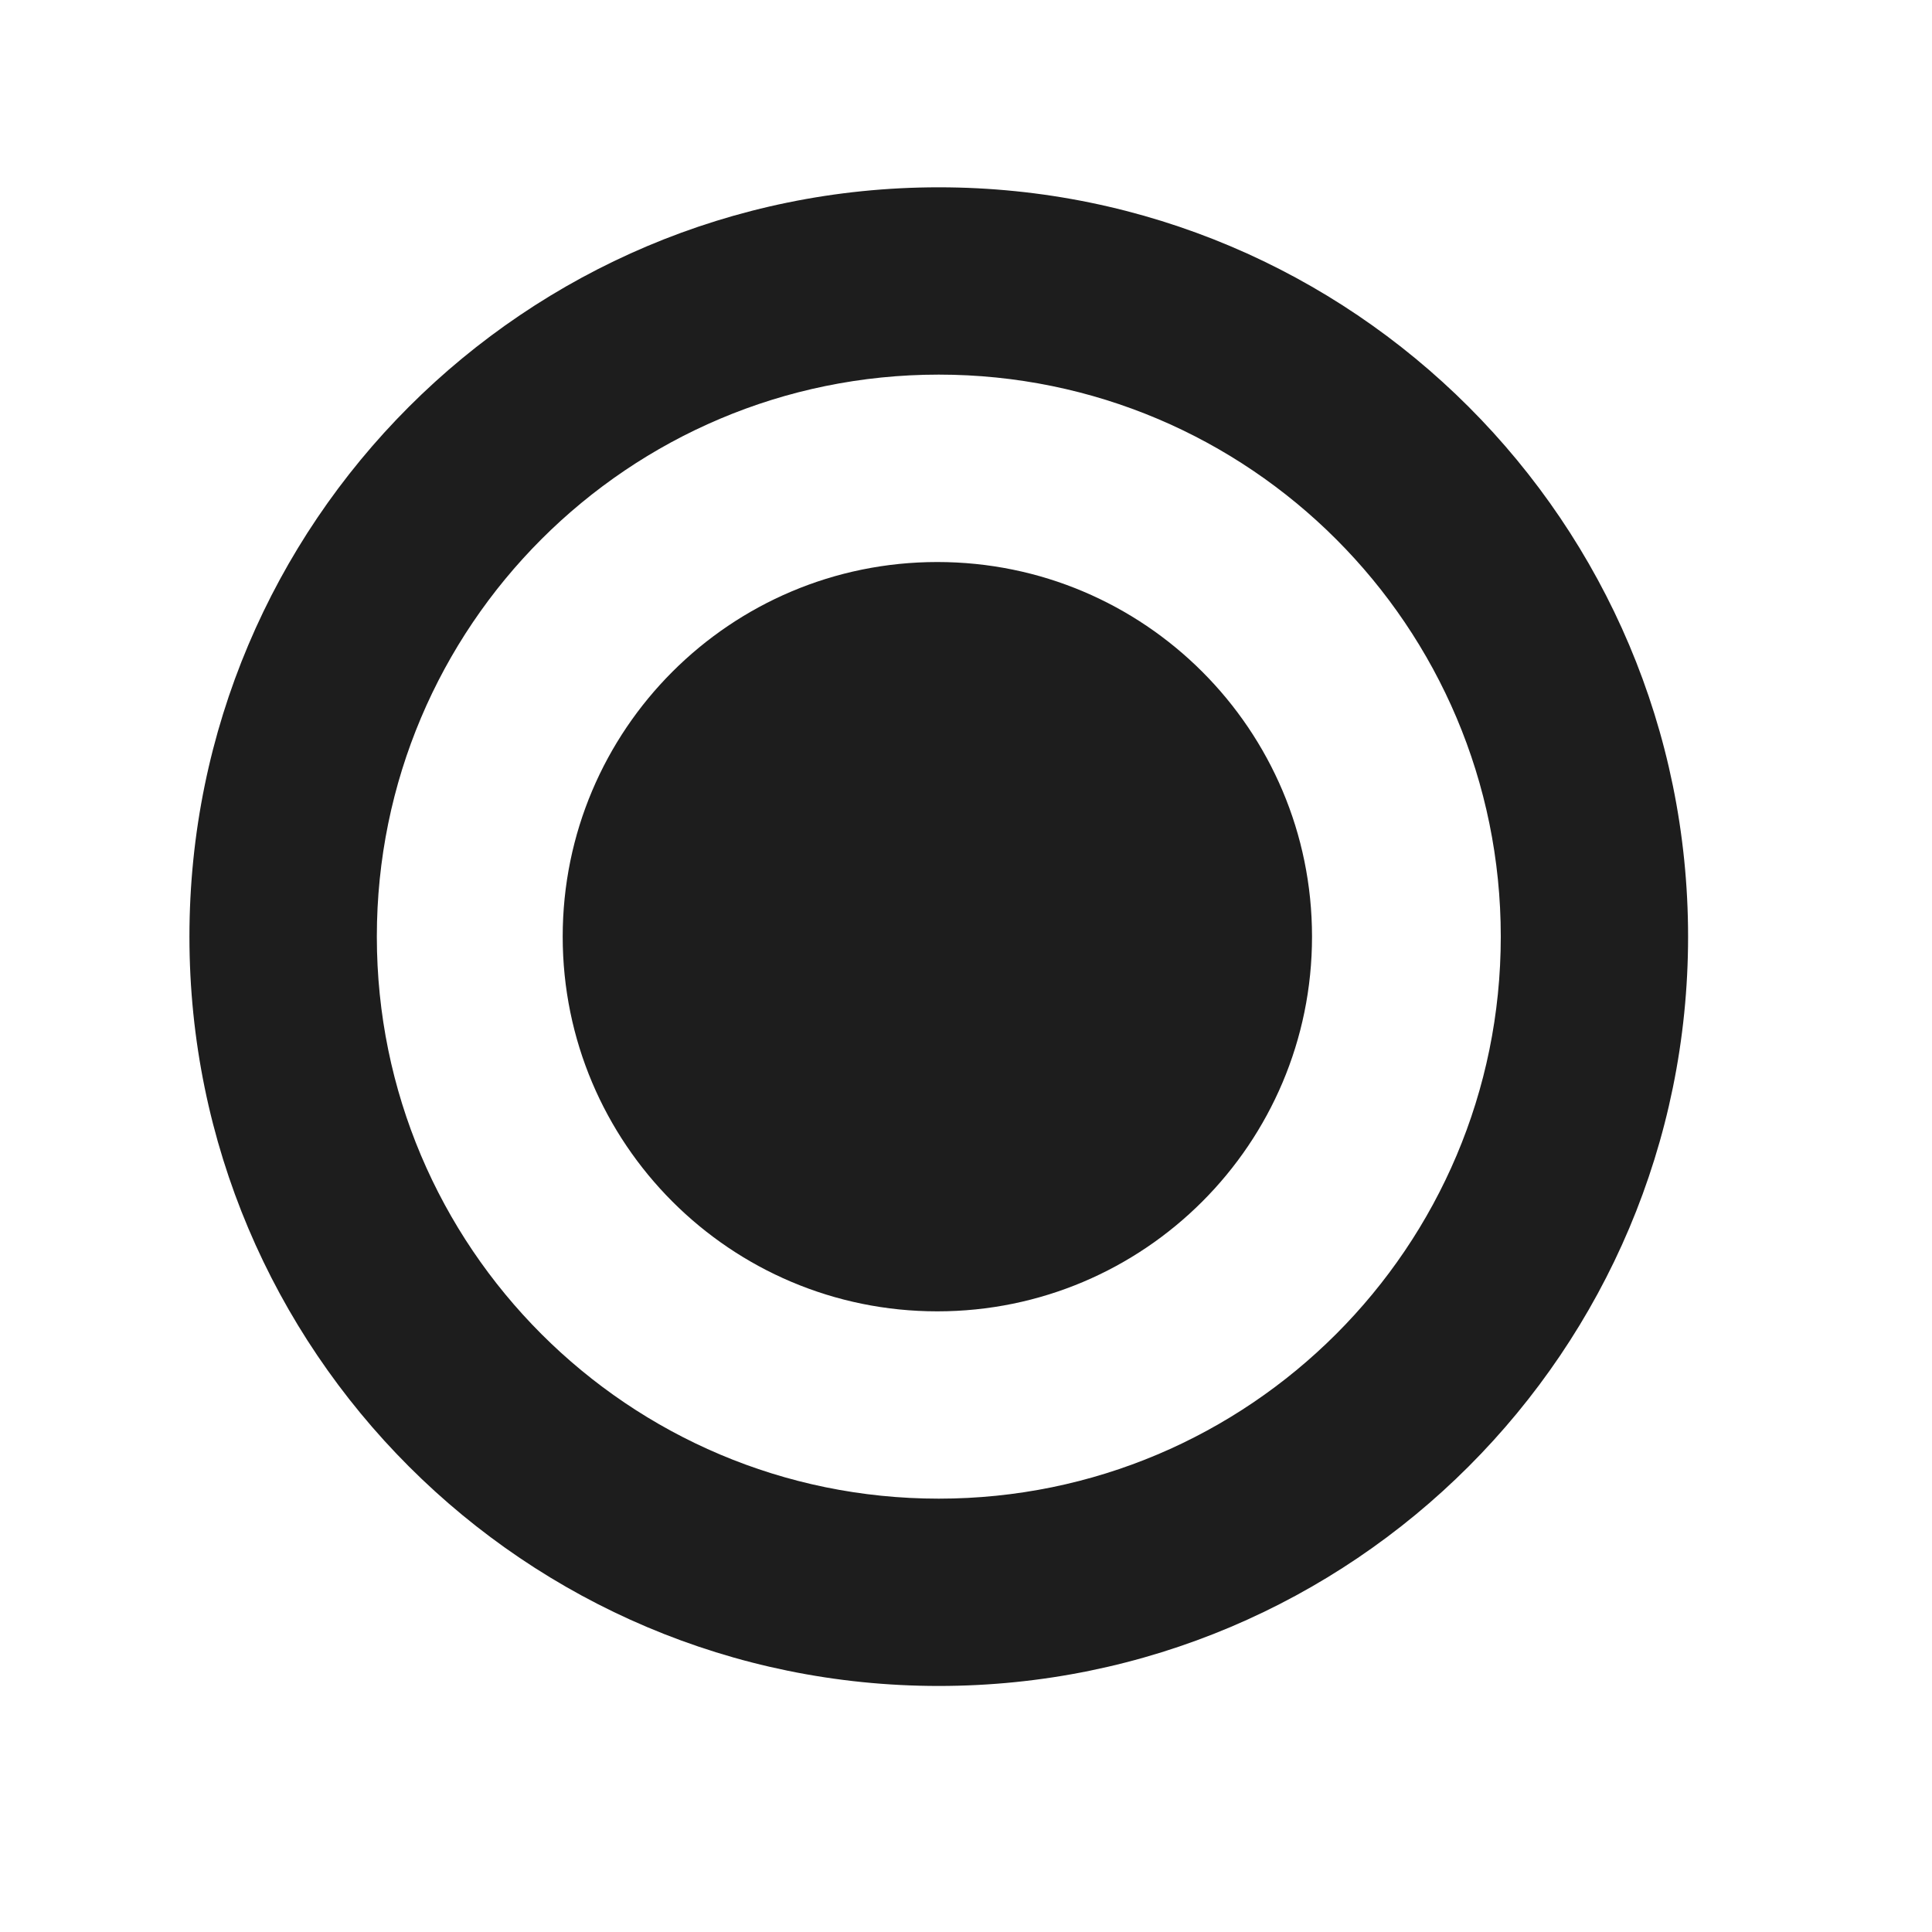 <svg width="20" height="20" viewBox="0 0 20 20" fill="none" xmlns="http://www.w3.org/2000/svg">
<path fill-rule="evenodd" clip-rule="evenodd" d="M15.536 9.696C15.536 12.909 12.931 15.514 9.718 15.514C6.505 15.514 3.901 12.909 3.901 9.696C3.901 6.483 6.505 3.878 9.718 3.878C12.931 3.878 15.536 6.483 15.536 9.696ZM17.475 9.696C17.475 13.98 14.002 17.453 9.718 17.453C5.434 17.453 1.961 13.98 1.961 9.696C1.961 5.412 5.434 1.939 9.718 1.939C14.002 1.939 17.475 5.412 17.475 9.696ZM9.703 13.575C11.845 13.575 13.582 11.838 13.582 9.696C13.582 7.554 11.845 5.818 9.703 5.818C7.561 5.818 5.825 7.554 5.825 9.696C5.825 11.838 7.561 13.575 9.703 13.575Z" fill="#1D1D1D"/>
</svg>

